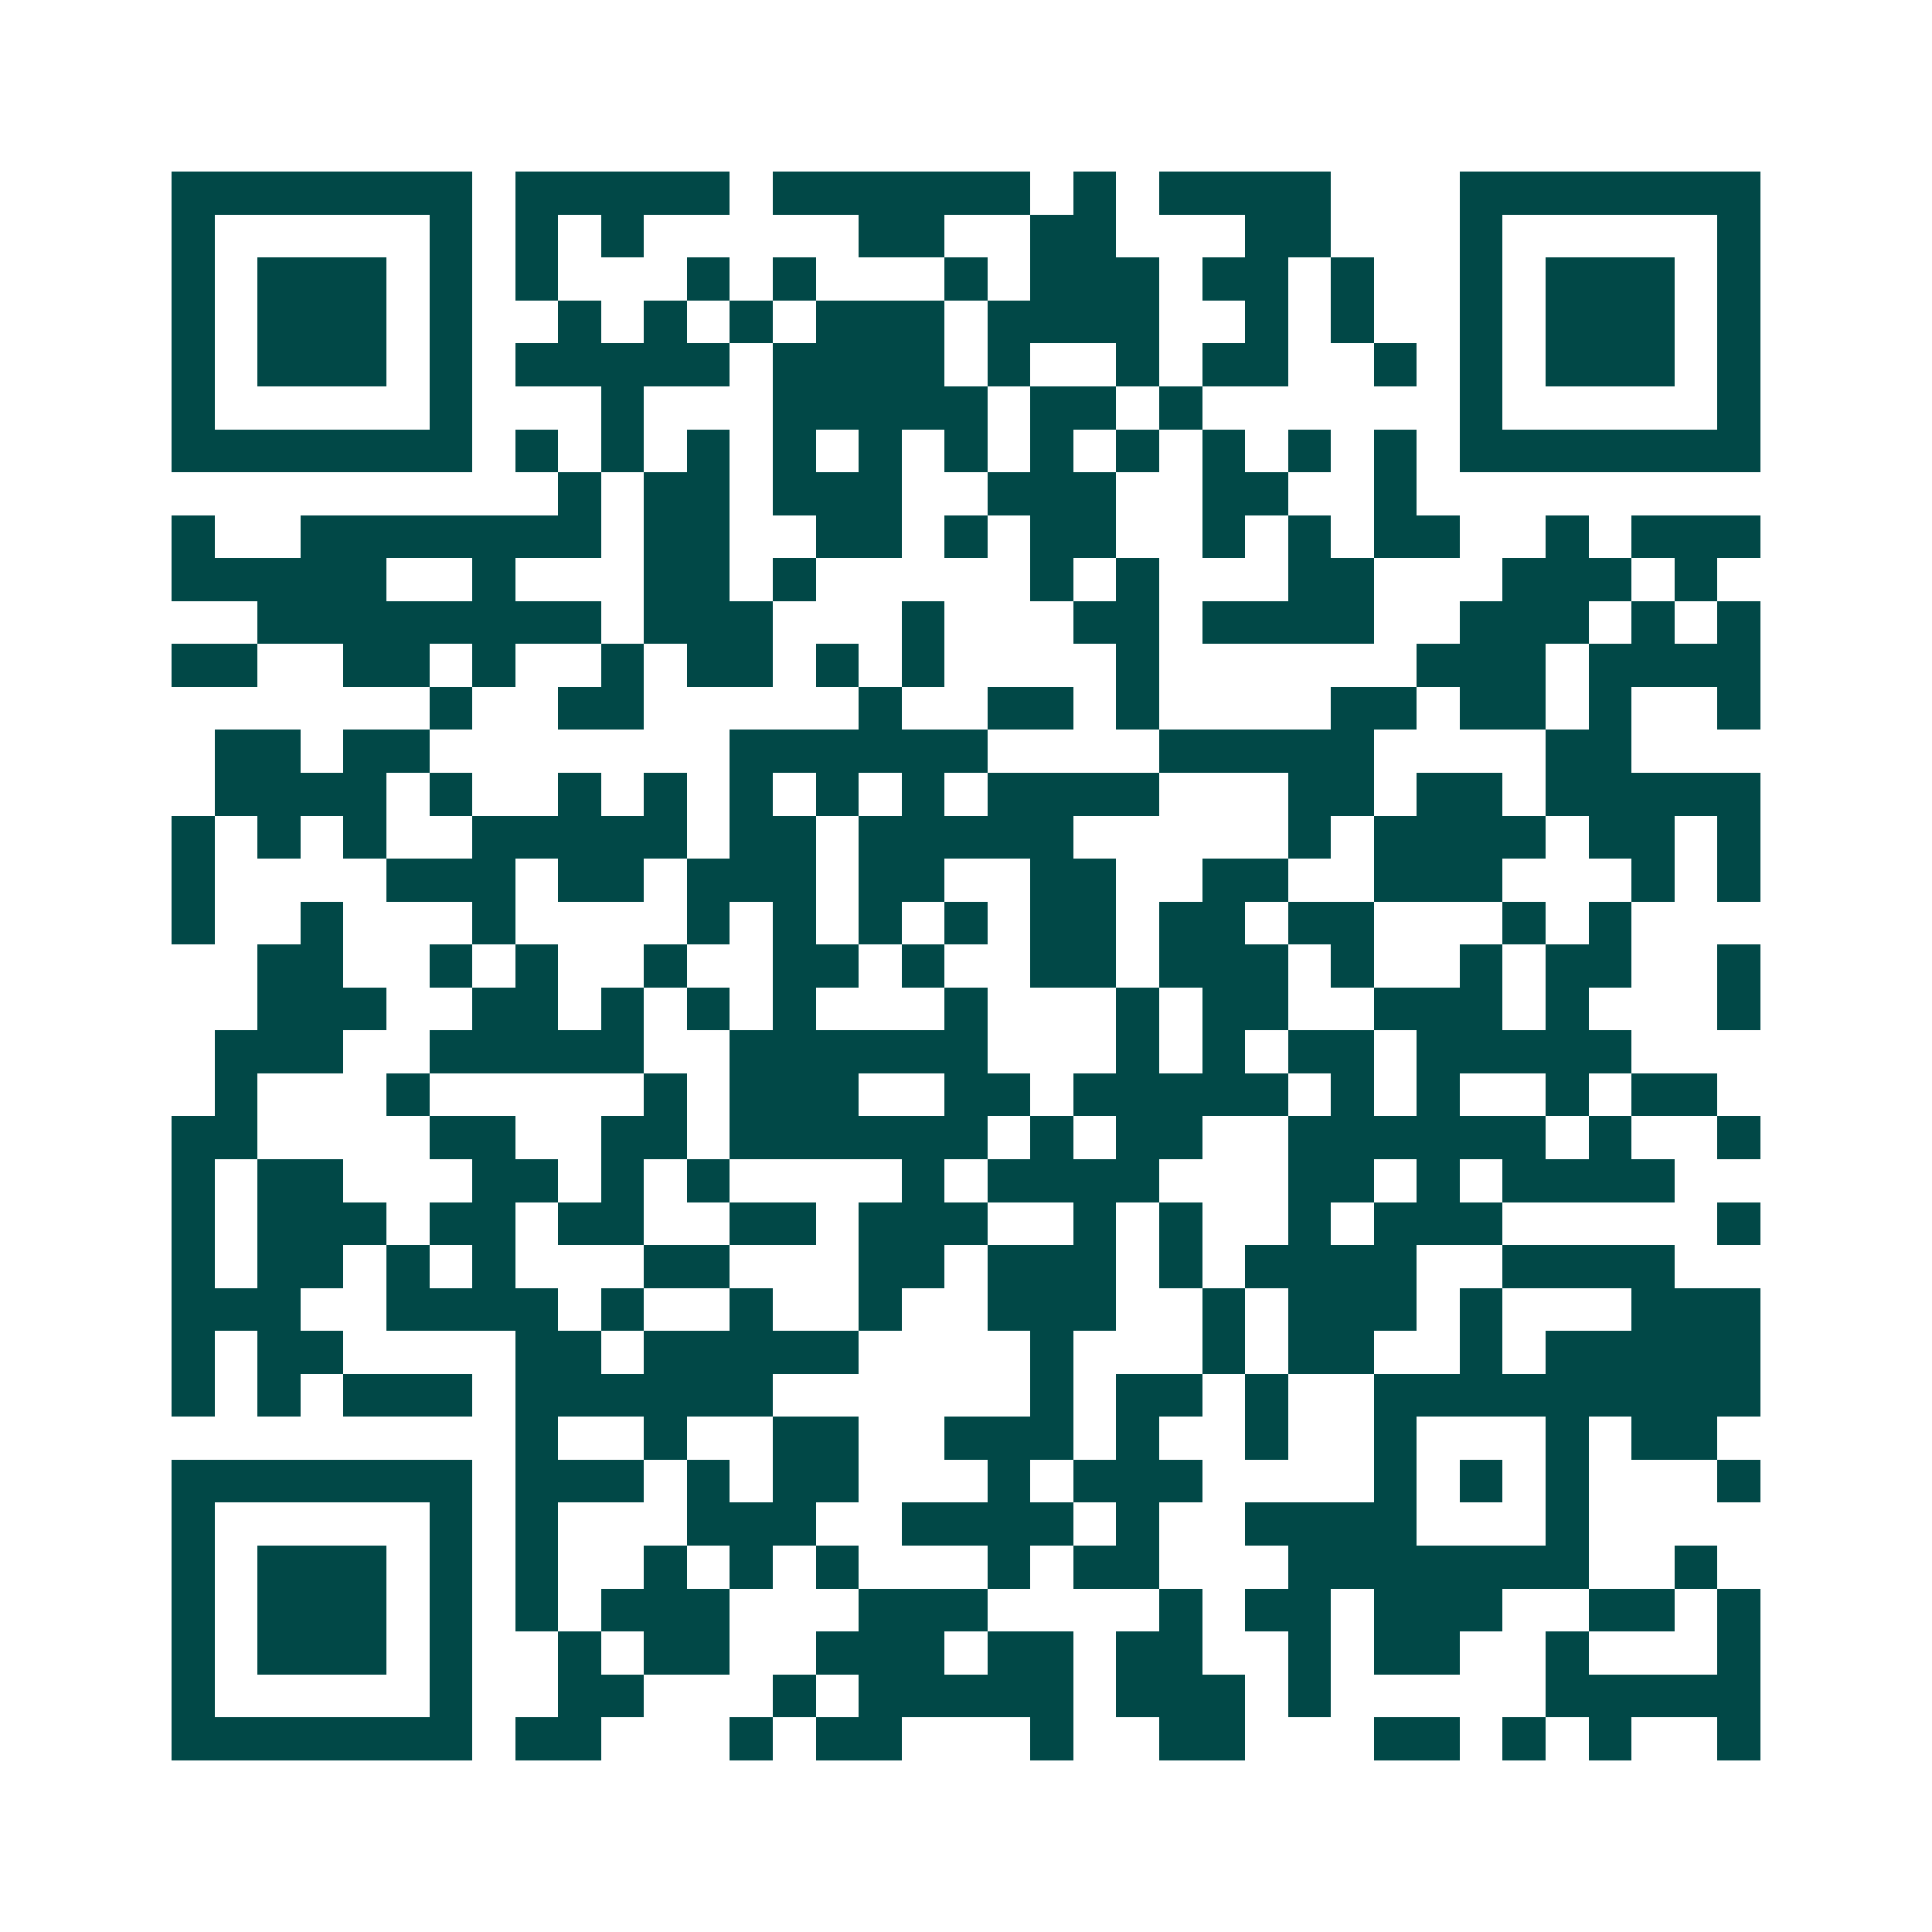 <svg xmlns="http://www.w3.org/2000/svg" width="200" height="200" viewBox="0 0 45 45" shape-rendering="crispEdges"><path fill="#ffffff" d="M0 0h45v45H0z"/><path stroke="#014847" d="M4 4.5h7m1 0h5m1 0h6m1 0h1m1 0h4m3 0h7M4 5.5h1m5 0h1m1 0h1m1 0h1m5 0h2m2 0h2m3 0h2m3 0h1m5 0h1M4 6.5h1m1 0h3m1 0h1m1 0h1m3 0h1m1 0h1m3 0h1m1 0h3m1 0h2m1 0h1m2 0h1m1 0h3m1 0h1M4 7.5h1m1 0h3m1 0h1m2 0h1m1 0h1m1 0h1m1 0h3m1 0h4m2 0h1m1 0h1m2 0h1m1 0h3m1 0h1M4 8.5h1m1 0h3m1 0h1m1 0h5m1 0h4m1 0h1m2 0h1m1 0h2m2 0h1m1 0h1m1 0h3m1 0h1M4 9.5h1m5 0h1m3 0h1m3 0h5m1 0h2m1 0h1m6 0h1m5 0h1M4 10.5h7m1 0h1m1 0h1m1 0h1m1 0h1m1 0h1m1 0h1m1 0h1m1 0h1m1 0h1m1 0h1m1 0h1m1 0h7M13 11.5h1m1 0h2m1 0h3m2 0h3m2 0h2m2 0h1M4 12.5h1m2 0h7m1 0h2m2 0h2m1 0h1m1 0h2m2 0h1m1 0h1m1 0h2m2 0h1m1 0h3M4 13.5h5m2 0h1m3 0h2m1 0h1m5 0h1m1 0h1m3 0h2m3 0h3m1 0h1M6 14.5h8m1 0h3m3 0h1m3 0h2m1 0h4m2 0h3m1 0h1m1 0h1M4 15.5h2m2 0h2m1 0h1m2 0h1m1 0h2m1 0h1m1 0h1m4 0h1m6 0h3m1 0h4M10 16.5h1m2 0h2m5 0h1m2 0h2m1 0h1m4 0h2m1 0h2m1 0h1m2 0h1M5 17.5h2m1 0h2m7 0h6m4 0h5m4 0h2M5 18.5h4m1 0h1m2 0h1m1 0h1m1 0h1m1 0h1m1 0h1m1 0h4m3 0h2m1 0h2m1 0h5M4 19.5h1m1 0h1m1 0h1m2 0h5m1 0h2m1 0h5m5 0h1m1 0h4m1 0h2m1 0h1M4 20.5h1m4 0h3m1 0h2m1 0h3m1 0h2m2 0h2m2 0h2m2 0h3m3 0h1m1 0h1M4 21.5h1m2 0h1m3 0h1m4 0h1m1 0h1m1 0h1m1 0h1m1 0h2m1 0h2m1 0h2m3 0h1m1 0h1M6 22.5h2m2 0h1m1 0h1m2 0h1m2 0h2m1 0h1m2 0h2m1 0h3m1 0h1m2 0h1m1 0h2m2 0h1M6 23.5h3m2 0h2m1 0h1m1 0h1m1 0h1m3 0h1m3 0h1m1 0h2m2 0h3m1 0h1m3 0h1M5 24.5h3m2 0h5m2 0h6m3 0h1m1 0h1m1 0h2m1 0h5M5 25.5h1m3 0h1m5 0h1m1 0h3m2 0h2m1 0h5m1 0h1m1 0h1m2 0h1m1 0h2M4 26.5h2m4 0h2m2 0h2m1 0h6m1 0h1m1 0h2m2 0h6m1 0h1m2 0h1M4 27.5h1m1 0h2m3 0h2m1 0h1m1 0h1m4 0h1m1 0h4m3 0h2m1 0h1m1 0h4M4 28.5h1m1 0h3m1 0h2m1 0h2m2 0h2m1 0h3m2 0h1m1 0h1m2 0h1m1 0h3m5 0h1M4 29.5h1m1 0h2m1 0h1m1 0h1m3 0h2m3 0h2m1 0h3m1 0h1m1 0h4m2 0h4M4 30.5h3m2 0h4m1 0h1m2 0h1m2 0h1m2 0h3m2 0h1m1 0h3m1 0h1m3 0h3M4 31.5h1m1 0h2m4 0h2m1 0h5m4 0h1m3 0h1m1 0h2m2 0h1m1 0h5M4 32.5h1m1 0h1m1 0h3m1 0h6m6 0h1m1 0h2m1 0h1m2 0h9M12 33.5h1m2 0h1m2 0h2m2 0h3m1 0h1m2 0h1m2 0h1m3 0h1m1 0h2M4 34.5h7m1 0h3m1 0h1m1 0h2m3 0h1m1 0h3m4 0h1m1 0h1m1 0h1m3 0h1M4 35.5h1m5 0h1m1 0h1m3 0h3m2 0h4m1 0h1m2 0h4m3 0h1M4 36.5h1m1 0h3m1 0h1m1 0h1m2 0h1m1 0h1m1 0h1m3 0h1m1 0h2m3 0h7m2 0h1M4 37.5h1m1 0h3m1 0h1m1 0h1m1 0h3m3 0h3m4 0h1m1 0h2m1 0h3m2 0h2m1 0h1M4 38.5h1m1 0h3m1 0h1m2 0h1m1 0h2m2 0h3m1 0h2m1 0h2m2 0h1m1 0h2m2 0h1m3 0h1M4 39.5h1m5 0h1m2 0h2m3 0h1m1 0h5m1 0h3m1 0h1m5 0h5M4 40.5h7m1 0h2m3 0h1m1 0h2m3 0h1m2 0h2m3 0h2m1 0h1m1 0h1m2 0h1"/></svg>
